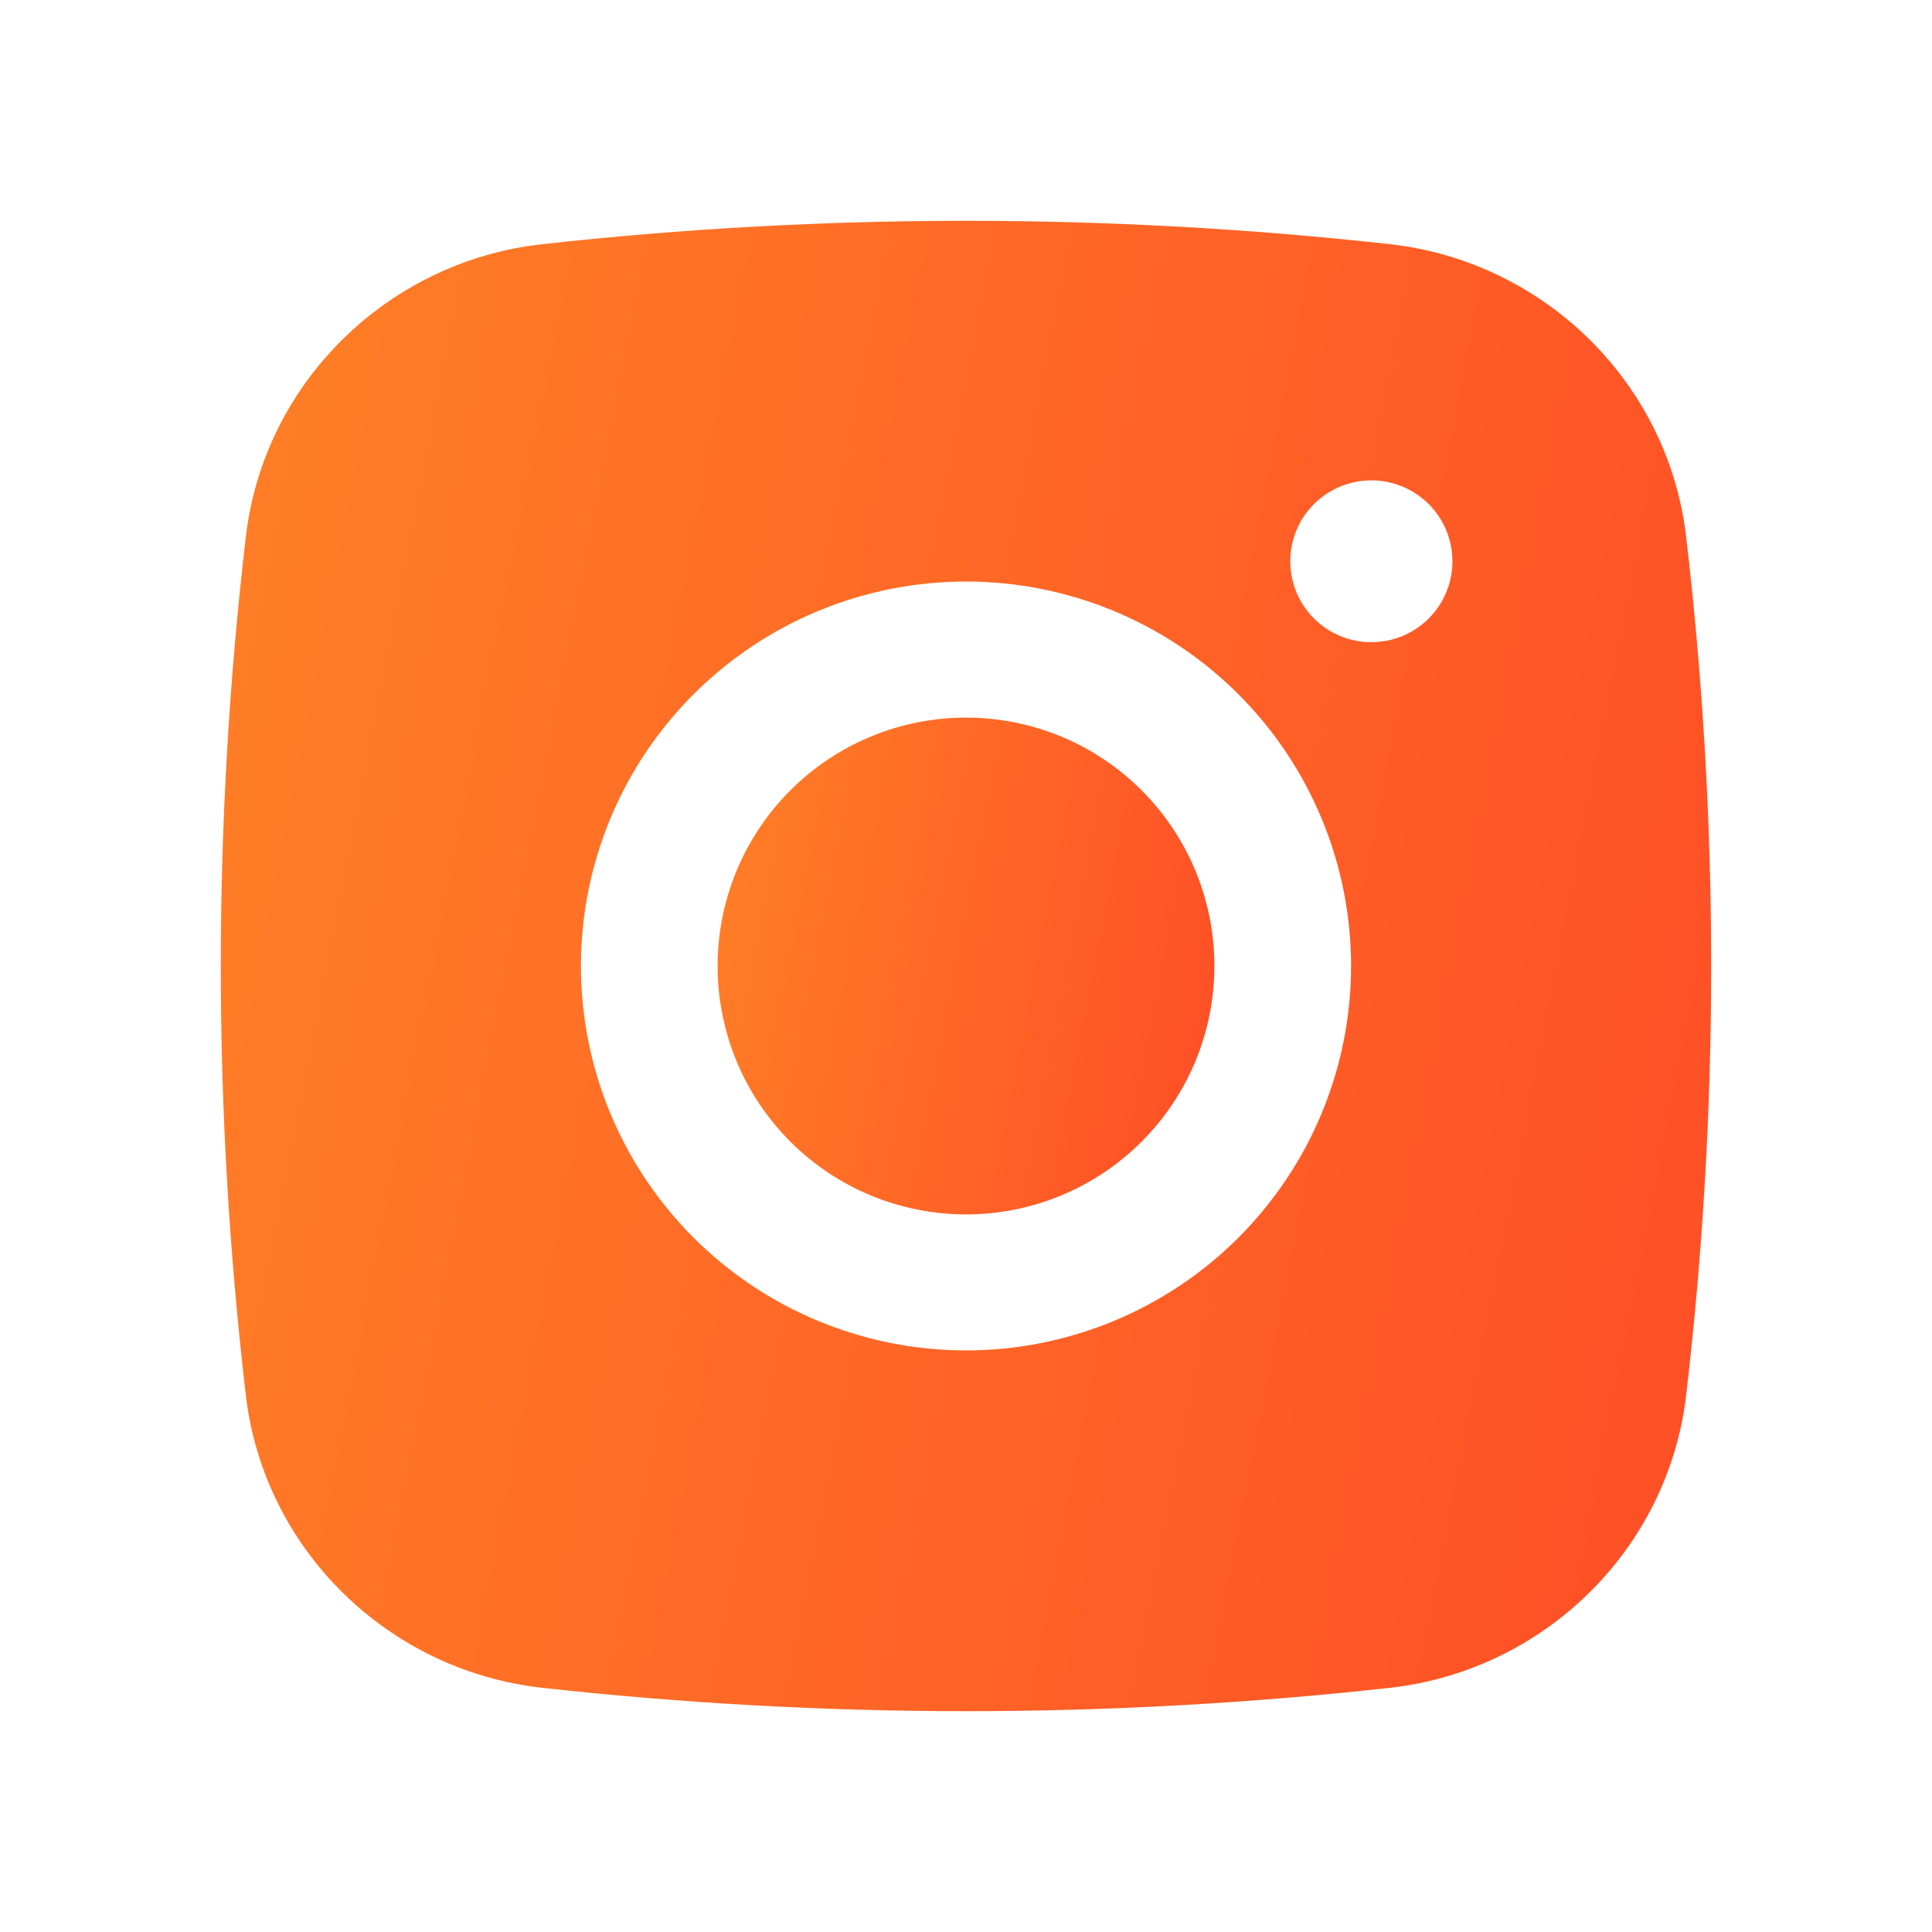 <?xml version="1.0" encoding="UTF-8"?> <svg xmlns="http://www.w3.org/2000/svg" width="35" height="35" viewBox="0 0 35 35" fill="none"> <path d="M17.5 13C16.306 13 15.162 13.474 14.318 14.318C13.474 15.162 13 16.306 13 17.5C13 18.694 13.474 19.838 14.318 20.682C15.162 21.526 16.306 22 17.5 22C18.694 22 19.838 21.526 20.682 20.682C21.526 19.838 22 18.694 22 17.5C22 16.306 21.526 15.162 20.682 14.318C19.838 13.474 18.694 13 17.5 13Z" fill="url(#paint0_linear_352_1632)"></path> <path fill-rule="evenodd" clip-rule="evenodd" d="M9.819 4.424C14.924 3.859 20.076 3.859 25.181 4.424C27.97 4.735 30.218 6.926 30.546 9.721C31.151 14.889 31.151 20.11 30.546 25.277C30.218 28.072 27.97 30.264 25.183 30.576C20.077 31.141 14.925 31.141 9.819 30.576C7.03 30.264 4.782 28.072 4.454 25.279C3.849 20.11 3.849 14.889 4.454 9.721C4.782 6.926 7.03 4.735 9.819 4.424ZM24.843 8.702C24.454 8.702 24.08 8.857 23.805 9.131C23.529 9.406 23.375 9.779 23.375 10.168C23.375 10.557 23.529 10.93 23.805 11.205C24.08 11.48 24.454 11.634 24.843 11.634C25.233 11.634 25.606 11.48 25.882 11.205C26.157 10.93 26.312 10.557 26.312 10.168C26.312 9.779 26.157 9.406 25.882 9.131C25.606 8.857 25.233 8.702 24.843 8.702ZM10.524 17.499C10.524 15.652 11.259 13.881 12.567 12.575C13.876 11.268 15.65 10.535 17.5 10.535C19.35 10.535 21.125 11.268 22.433 12.575C23.741 13.881 24.476 15.652 24.476 17.499C24.476 19.346 23.741 21.118 22.433 22.424C21.125 23.73 19.35 24.464 17.5 24.464C15.65 24.464 13.876 23.73 12.567 22.424C11.259 21.118 10.524 19.346 10.524 17.499Z" fill="url(#paint1_linear_352_1632)"></path> <defs> <linearGradient id="paint0_linear_352_1632" x1="13" y1="11.524" x2="23.636" y2="13.594" gradientUnits="userSpaceOnUse"> <stop stop-color="#FF8126"></stop> <stop offset="1" stop-color="#FF4D26"></stop> </linearGradient> <linearGradient id="paint1_linear_352_1632" x1="4" y1="-0.427" x2="35.907" y2="5.783" gradientUnits="userSpaceOnUse"> <stop stop-color="#FF8126"></stop> <stop offset="1" stop-color="#FF4D26"></stop> </linearGradient> </defs> </svg> 